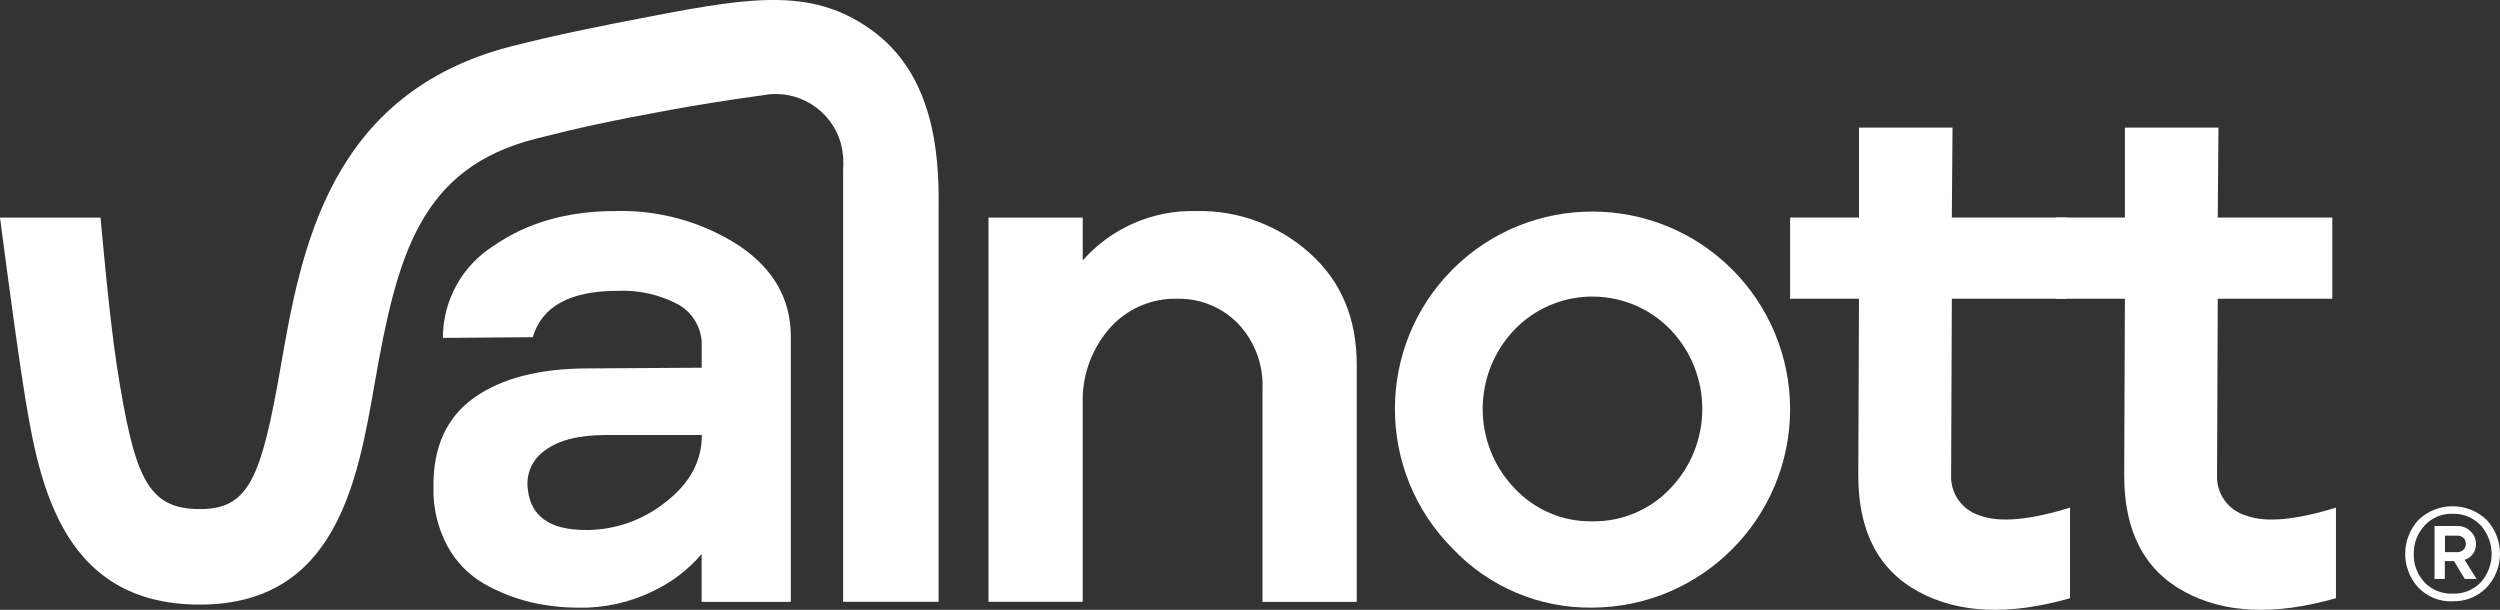 <svg xmlns="http://www.w3.org/2000/svg" id="Capa_2" viewBox="0 0 321.25 78.36"><rect x="0" y="0" width="321.25" height="78.36" fill="#333333" stroke="none"/><defs><style>.cls-1{fill:#fff;}</style></defs><g id="Capa_1-2"><g id="Grupo_63"><g id="Grupo_56"><path id="Trazado_37" class="cls-1" d="M74.25,78.08c-2.04,0-4.07-.23-6.06-.7-2.07-.5-4.06-1.28-5.92-2.33-2.01-1.14-3.65-2.82-4.75-4.84-1.26-2.33-1.89-4.95-1.82-7.59-.06-5.16,1.68-8.99,5.22-11.51s8.45-3.77,14.72-3.77l14.53-.09v-2.61c.13-2.25-1.03-4.38-2.98-5.5-2.4-1.28-5.11-1.89-7.83-1.77-6.09,0-9.72,1.99-10.9,5.96l-11.55,.09c0-4.8,2.46-9.27,6.52-11.83,4.29-2.98,9.5-4.47,15.65-4.47,5.64-.16,11.2,1.4,15.93,4.47,4.41,2.98,6.61,6.87,6.61,11.65v34.1h-11.46v-6.15c-1.71,2.01-3.82,3.62-6.2,4.75-3.02,1.49-6.36,2.22-9.73,2.15Zm1.03-9.97c3.72,0,7.34-1.26,10.25-3.59,3.1-2.39,4.66-5.26,4.66-8.62h-12.3c-3.48,0-6.09,.65-7.83,1.96-1.65,1.11-2.52,3.06-2.23,5.03,.37,3.48,2.86,5.22,7.45,5.21h0Z"></path></g><g id="Grupo_57"><path id="Trazado_38" class="cls-1" d="M127.02,77.34V27.96h12.11v5.5c3.69-4.18,9.05-6.5,14.62-6.34,5.36-.11,10.55,1.82,14.54,5.4,4.04,3.6,6.05,8.38,6.05,14.35v30.47h-12.11v-27.3c.15-3.14-.99-6.21-3.17-8.48-2.03-2.08-4.83-3.22-7.73-3.17-3.37-.1-6.6,1.32-8.8,3.86-2.3,2.67-3.52,6.12-3.4,9.64v25.44h-12.11Z"></path></g><g id="Grupo_58"><path id="Trazado_39" class="cls-1" d="M204.59,78.08c-6.75,.09-13.24-2.65-17.89-7.55-9.93-9.92-9.94-26.01-.02-35.94,0,0,.01-.01,.02-.02,9.95-9.89,26.04-9.84,35.94,.11,4.72,4.75,7.38,11.17,7.39,17.87,0,14.06-11.37,25.48-25.44,25.53h0Zm0-11.09c3.8,.07,7.46-1.47,10.06-4.24,5.46-5.7,5.46-14.7,0-20.4-5.37-5.53-14.2-5.67-19.73-.3-.1,.1-.2,.2-.3,.3-5.46,5.7-5.46,14.7,0,20.4,2.58,2.76,6.2,4.3,9.97,4.24Z"></path></g><g id="Grupo_59"><path id="Trazado_40" class="cls-1" d="M265.99,76.87c-7.83,2.24-14.32,1.96-19.47-.84s-7.73-7.77-7.73-14.91l.09-22.73h-8.85v-10.44h8.85v-11.55h12.02l-.09,11.55h14.72v10.44h-14.72l-.09,22.64c-.11,2.39,1.43,4.55,3.73,5.22,2.49,.93,6.34,.59,11.55-1.02v11.64Z"></path></g><g id="Grupo_60"><path id="Trazado_41" class="cls-1" d="M300.16,76.87c-7.83,2.24-14.32,1.96-19.47-.84s-7.73-7.77-7.73-14.91l.09-22.73h-8.85v-10.44h8.85v-11.55h12.02l-.09,11.55h14.72v10.44h-14.72l-.09,22.64c-.11,2.39,1.43,4.55,3.73,5.22,2.49,.93,6.34,.59,11.55-1.02v11.64Z"></path></g><g id="Grupo_61"><path id="Trazado_42" class="cls-1" d="M25.67,77.69c-18.27,0-20.86-16.53-22.75-28.61C1.81,41.97,0,27.96,0,27.96H12.92s1.1,12.7,2.12,19.22c2.22,14.13,3.88,18.24,10.63,18.24,6.31,0,7.89-3.91,10.41-18.35,2.59-14.82,6.12-35.12,29.72-41.14,5.56-1.41,10.44-2.41,18.04-3.87,13.17-2.52,20.98-3.66,28.6,2.13,8.31,6.33,8.22,17.68,8.17,23.14v.92s0,49.08,0,49.08h-12.27V27.24c.01-1.51,0-3.9,0-5.43,.09-1.12,0-2.25-.28-3.34-1.19-4.33-5.49-7.05-9.91-6.25-5.04,.69-8.68,1.3-12,1.9-7.54,1.37-12.03,2.36-17.32,3.71-14.8,3.78-17.79,14.87-20.67,31.36-2.21,12.7-4.97,28.5-22.49,28.5Z"></path></g><g id="Grupo_62"><path id="Trazado_43" class="cls-1" d="M315.16,77.27c-1.66,.07-3.26-.58-4.41-1.77-2.25-2.46-2.24-6.25,.03-8.7,2.45-2.34,6.32-2.33,8.76,.01,2.28,2.45,2.28,6.24,0,8.68-1.15,1.18-2.74,1.82-4.38,1.77Zm0-.99c1.37,.06,2.71-.48,3.65-1.48,1.83-2.08,1.82-5.21-.03-7.28-.93-1-2.26-1.55-3.62-1.5-1.37-.05-2.69,.51-3.61,1.52-.91,.99-1.41,2.29-1.38,3.64-.04,1.34,.45,2.64,1.36,3.63,.94,.99,2.26,1.53,3.62,1.47h0Zm-2.32-1.88v-6.81h2.95c.63-.01,1.24,.24,1.68,.69,.45,.42,.7,1.01,.69,1.62,.03,.93-.57,1.77-1.46,2.04l1.54,2.45h-1.52l-1.38-2.29h-1.18v2.29h-1.33Zm1.33-3.45h1.6c.29,0,.57-.1,.78-.3,.41-.42,.42-1.09,.02-1.52-.21-.2-.48-.31-.77-.3h-1.62v2.11Z"></path></g></g></g></svg>